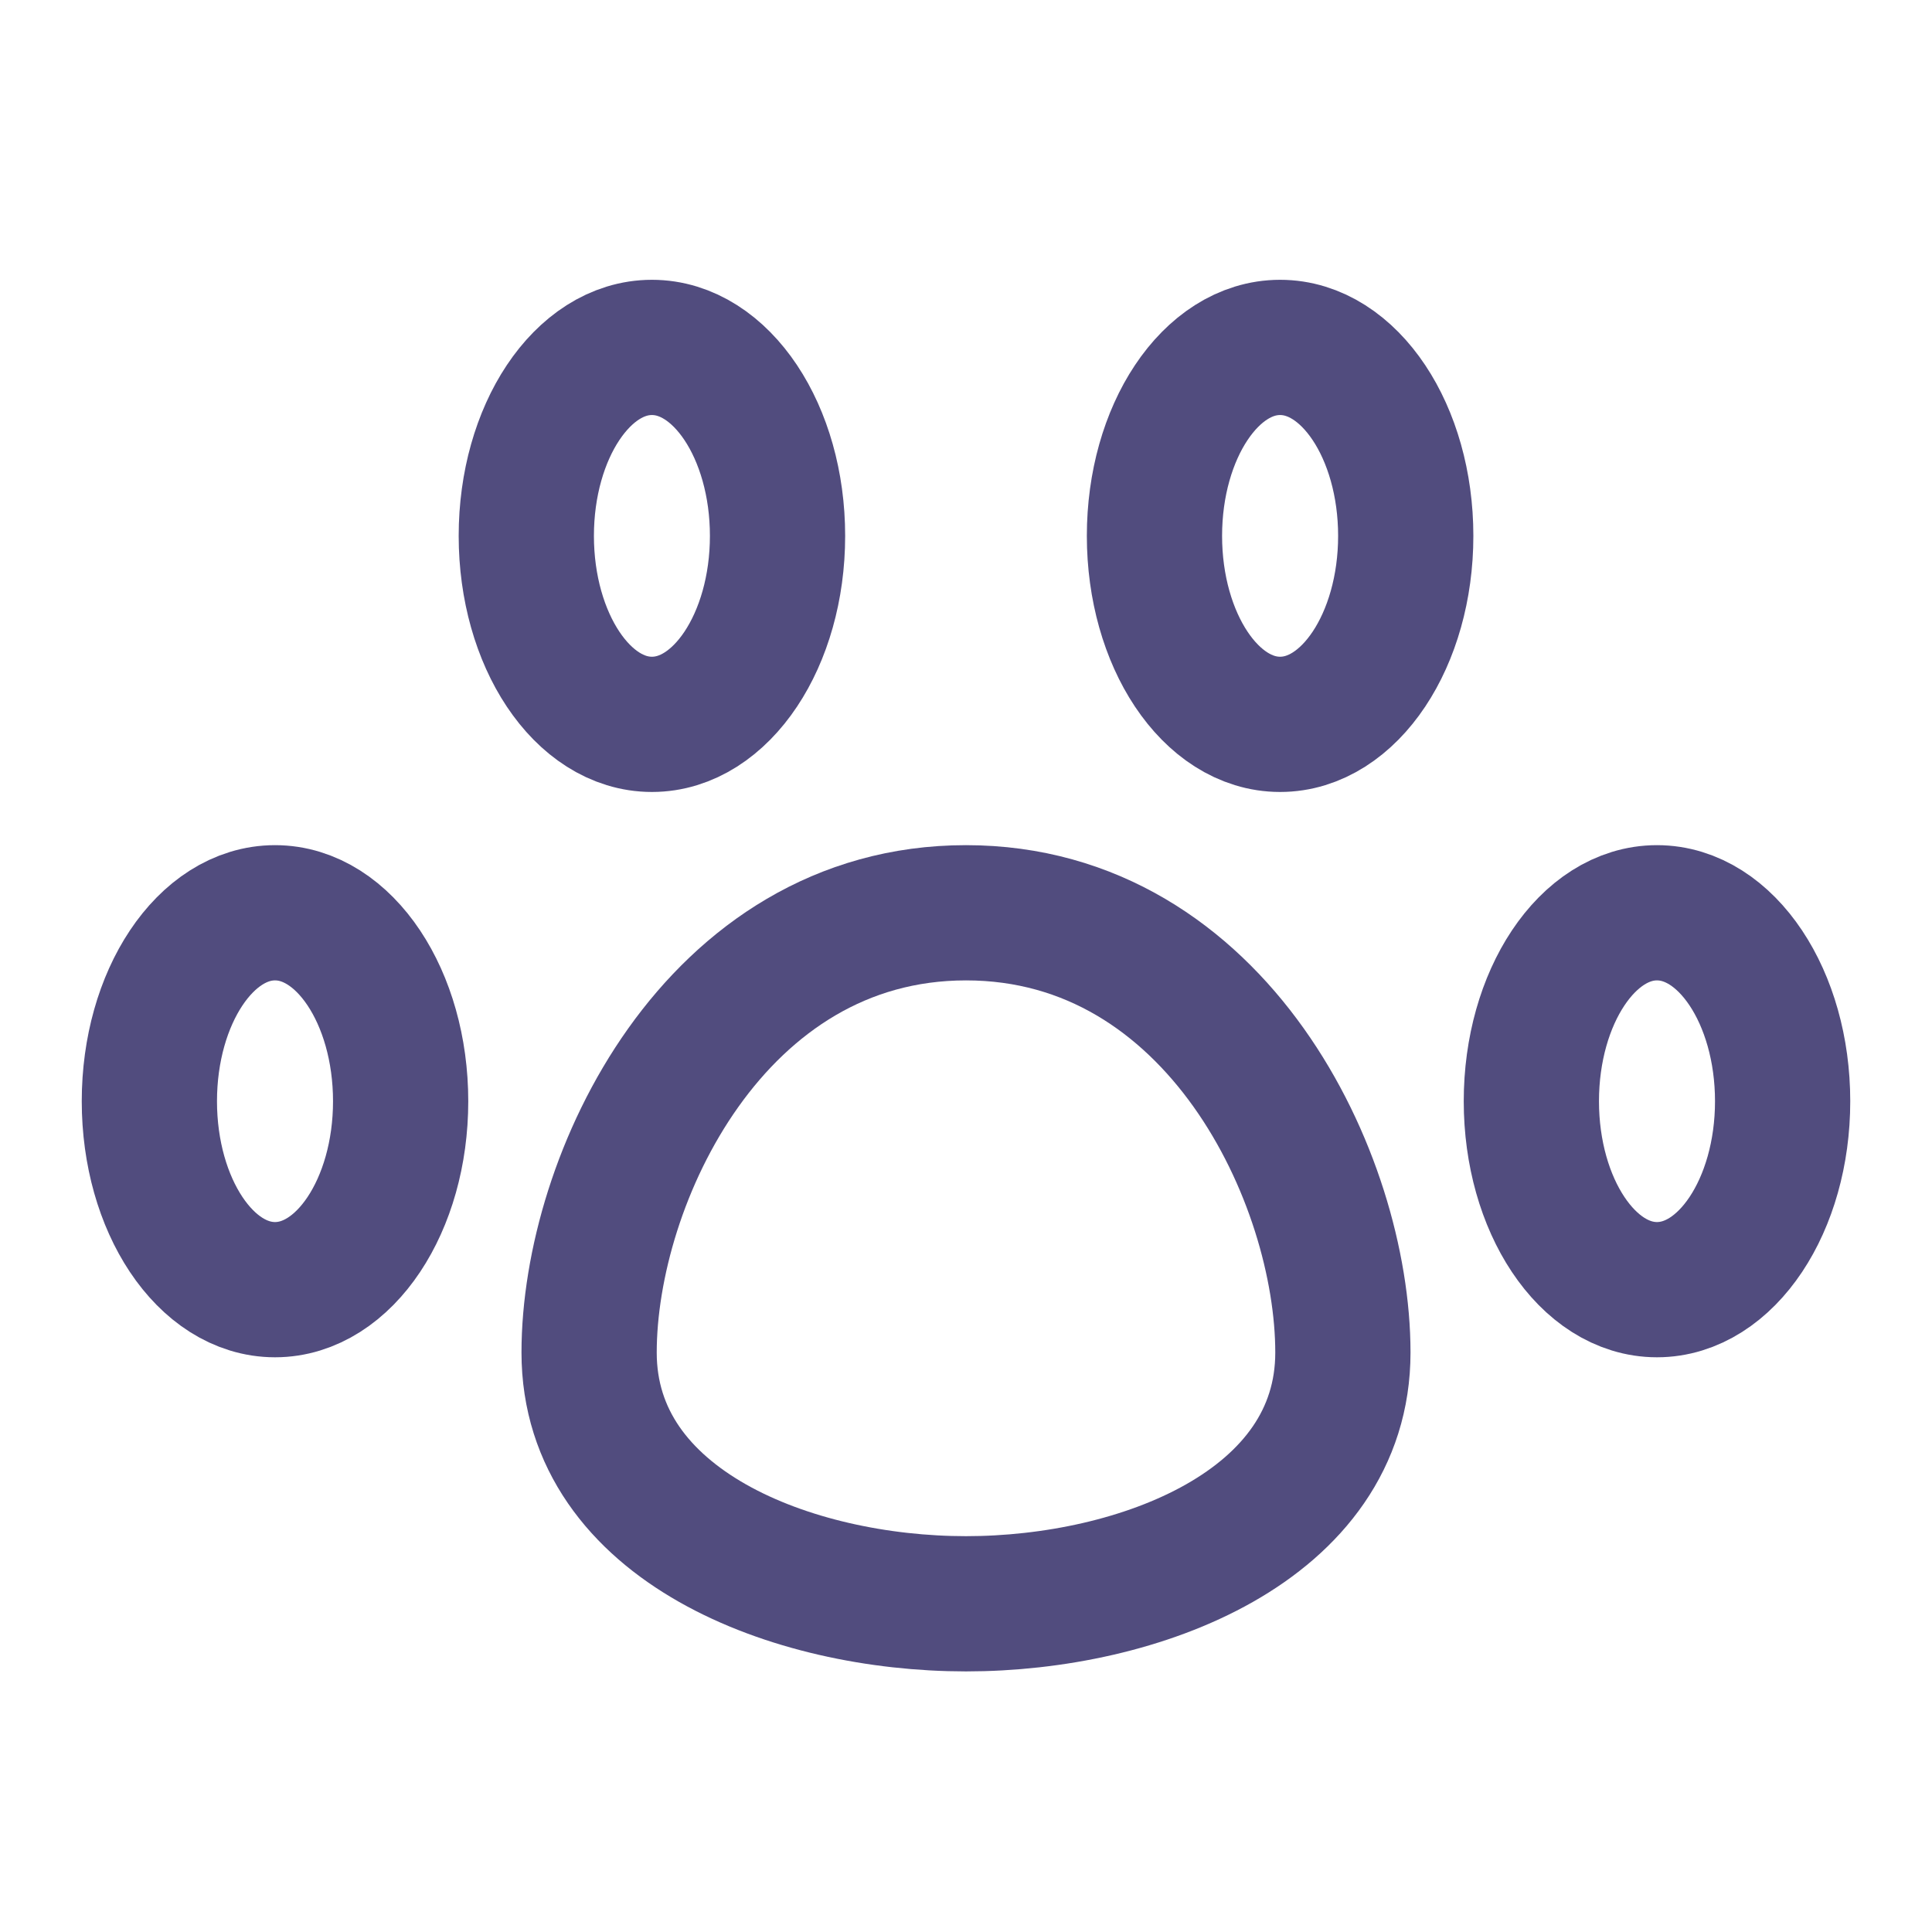 <svg width="51" height="51" viewBox="0 0 51 51" fill="none" xmlns="http://www.w3.org/2000/svg">
<path d="M7.26 34.044C9.091 34.044 10.576 31.817 10.576 29.07C10.576 26.322 9.091 24.095 7.26 24.095C5.428 24.095 3.943 26.322 3.943 29.07C3.943 31.817 5.428 34.044 7.26 34.044Z" stroke="#514C7E" stroke-width="3.57" stroke-linecap="round" stroke-linejoin="round"/>
<path d="M17.209 19.121C19.041 19.121 20.525 16.893 20.525 14.146C20.525 11.399 19.041 9.171 17.209 9.171C15.377 9.171 13.893 11.399 13.893 14.146C13.893 16.893 15.377 19.121 17.209 19.121Z" stroke="#514C7E" stroke-width="3.57" stroke-linecap="round" stroke-linejoin="round"/>
<path d="M33.791 19.121C35.623 19.121 37.108 16.893 37.108 14.146C37.108 11.399 35.623 9.171 33.791 9.171C31.959 9.171 30.475 11.399 30.475 14.146C30.475 16.893 31.959 19.121 33.791 19.121Z" stroke="#514C7E" stroke-width="3.57" stroke-linecap="round" stroke-linejoin="round"/>
<path d="M43.74 34.044C45.572 34.044 47.057 31.817 47.057 29.07C47.057 26.322 45.572 24.095 43.74 24.095C41.909 24.095 40.424 26.322 40.424 29.07C40.424 31.817 41.909 34.044 43.74 34.044Z" stroke="#514C7E" stroke-width="3.57" stroke-linecap="round" stroke-linejoin="round"/>
<path d="M35.449 35.703C35.449 40.279 30.077 42.336 25.5 42.336C20.923 42.336 15.551 40.279 15.551 35.703C15.551 31.126 18.867 24.095 25.5 24.095C32.133 24.095 35.449 31.126 35.449 35.703Z" stroke="#514C7E" stroke-width="3.57" stroke-linecap="round" stroke-linejoin="round"/>
</svg>
